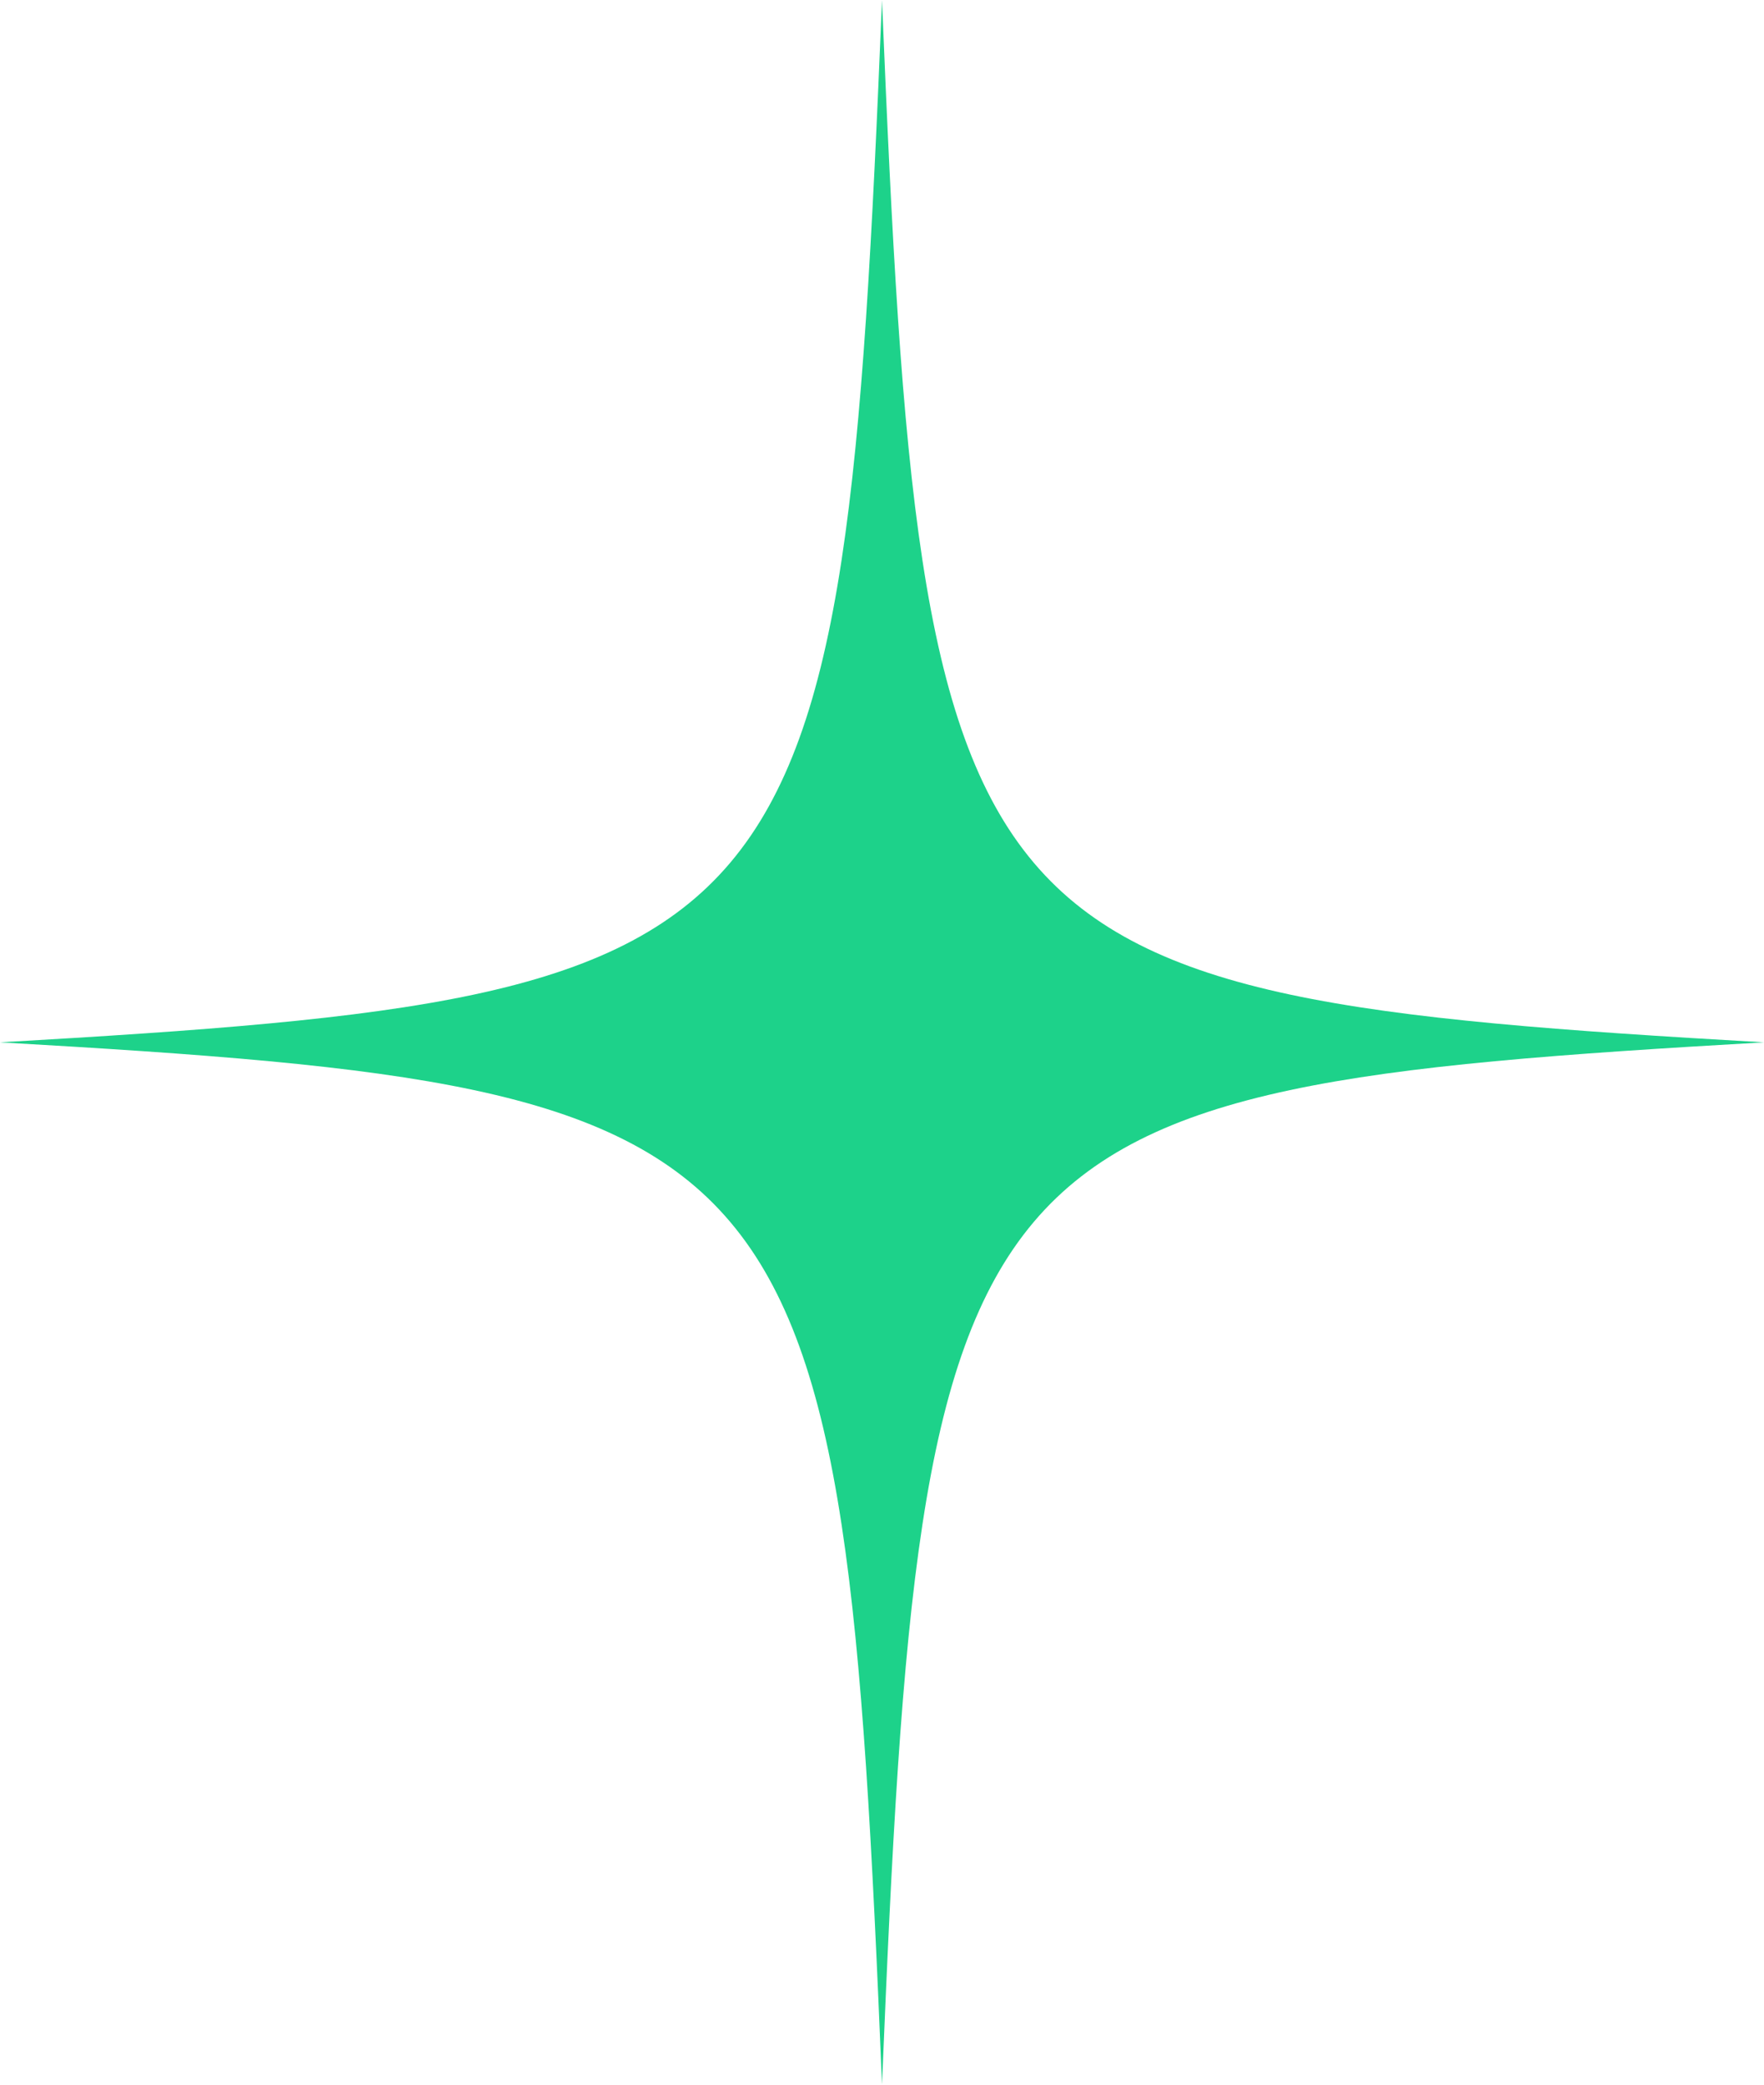 <svg width="44" height="52" viewBox="0 0 44 52" fill="none" xmlns="http://www.w3.org/2000/svg">
<path d="M22 0C21.019 23.887 20.212 24.841 0 26C20.212 27.159 21.019 28.113 22 52C22.981 28.113 23.788 27.159 44 26C23.788 24.841 22.981 23.887 22 0Z" fill="#1DD28A"/>
</svg>
